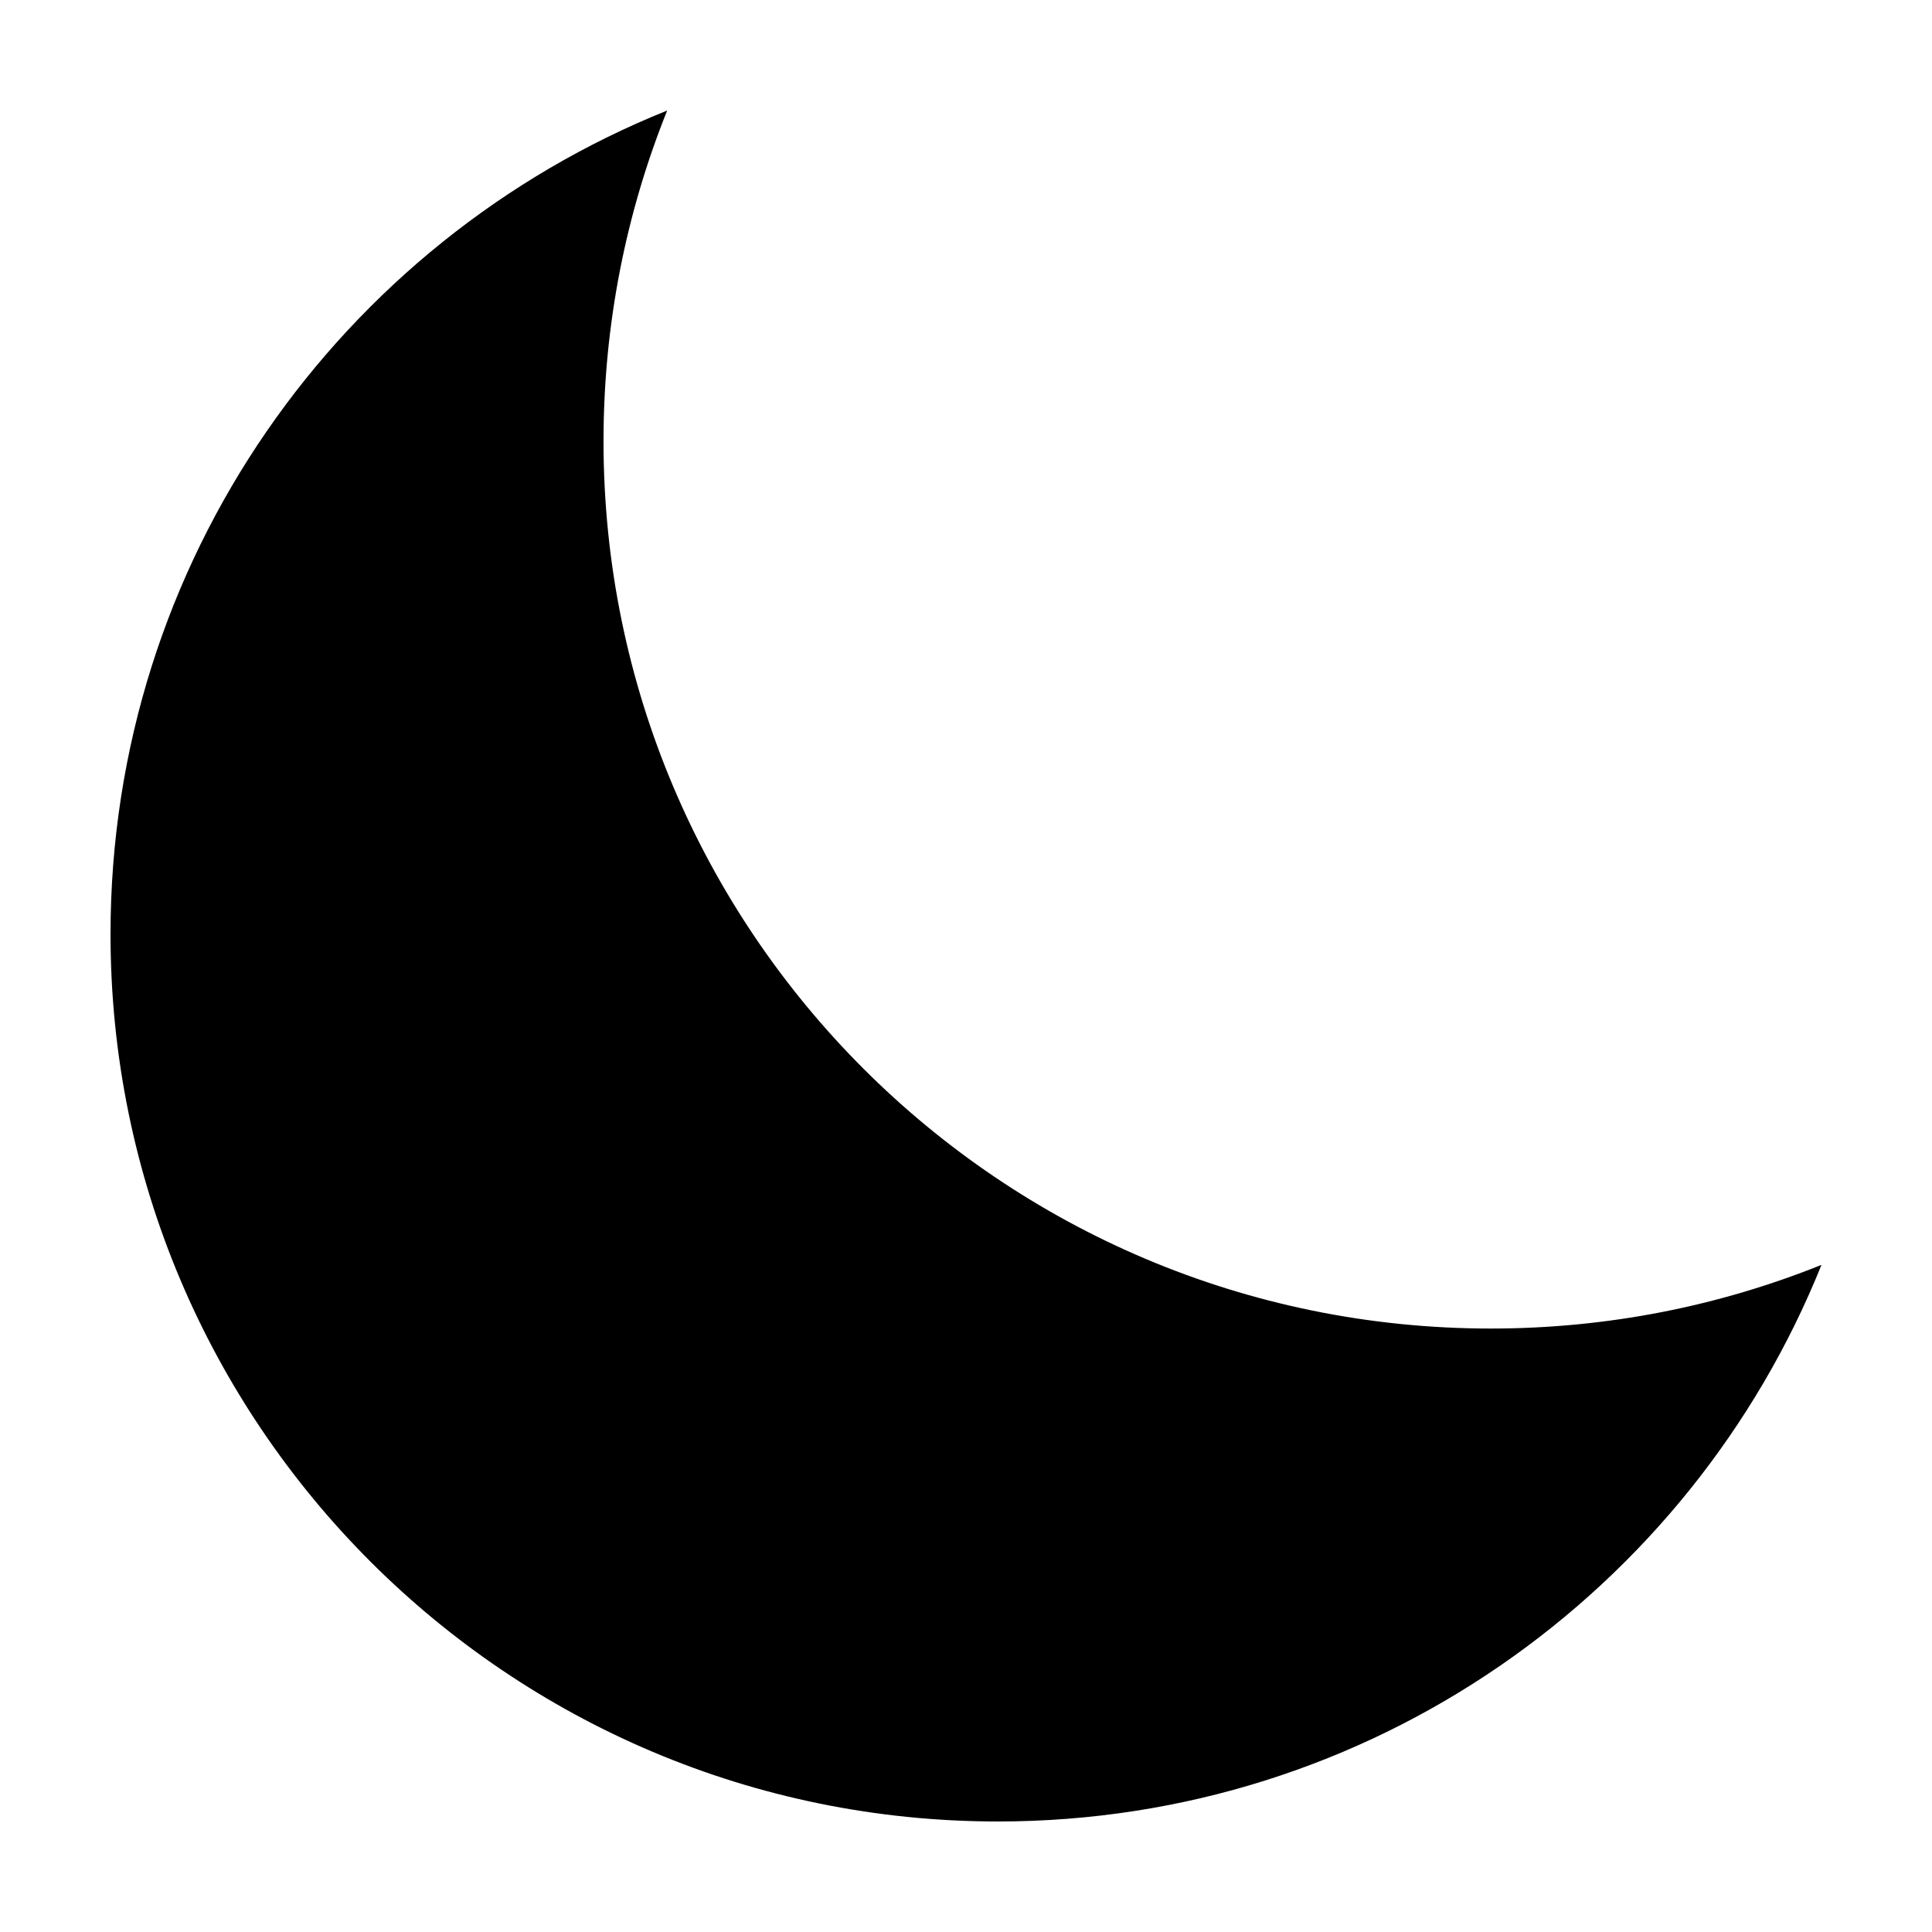 <?xml version="1.0" encoding="UTF-8"?>
<!-- Uploaded to: SVG Repo, www.svgrepo.com, Generator: SVG Repo Mixer Tools -->
<svg fill="#000000" width="800px" height="800px" version="1.1" viewBox="144 144 512 512" xmlns="http://www.w3.org/2000/svg">
 <path d="m626.71 479.2c-34.746 86.469-119.38 147.51-218.27 147.51-129.87 0-235.15-105.28-235.15-235.15 0-98.891 61.047-183.53 147.52-218.27-10.883 27.086-16.871 56.664-16.871 87.637 0 129.87 105.28 235.15 235.15 235.15 30.969 0 60.547-5.988 87.629-16.875z" fill-rule="evenodd"/>
</svg>